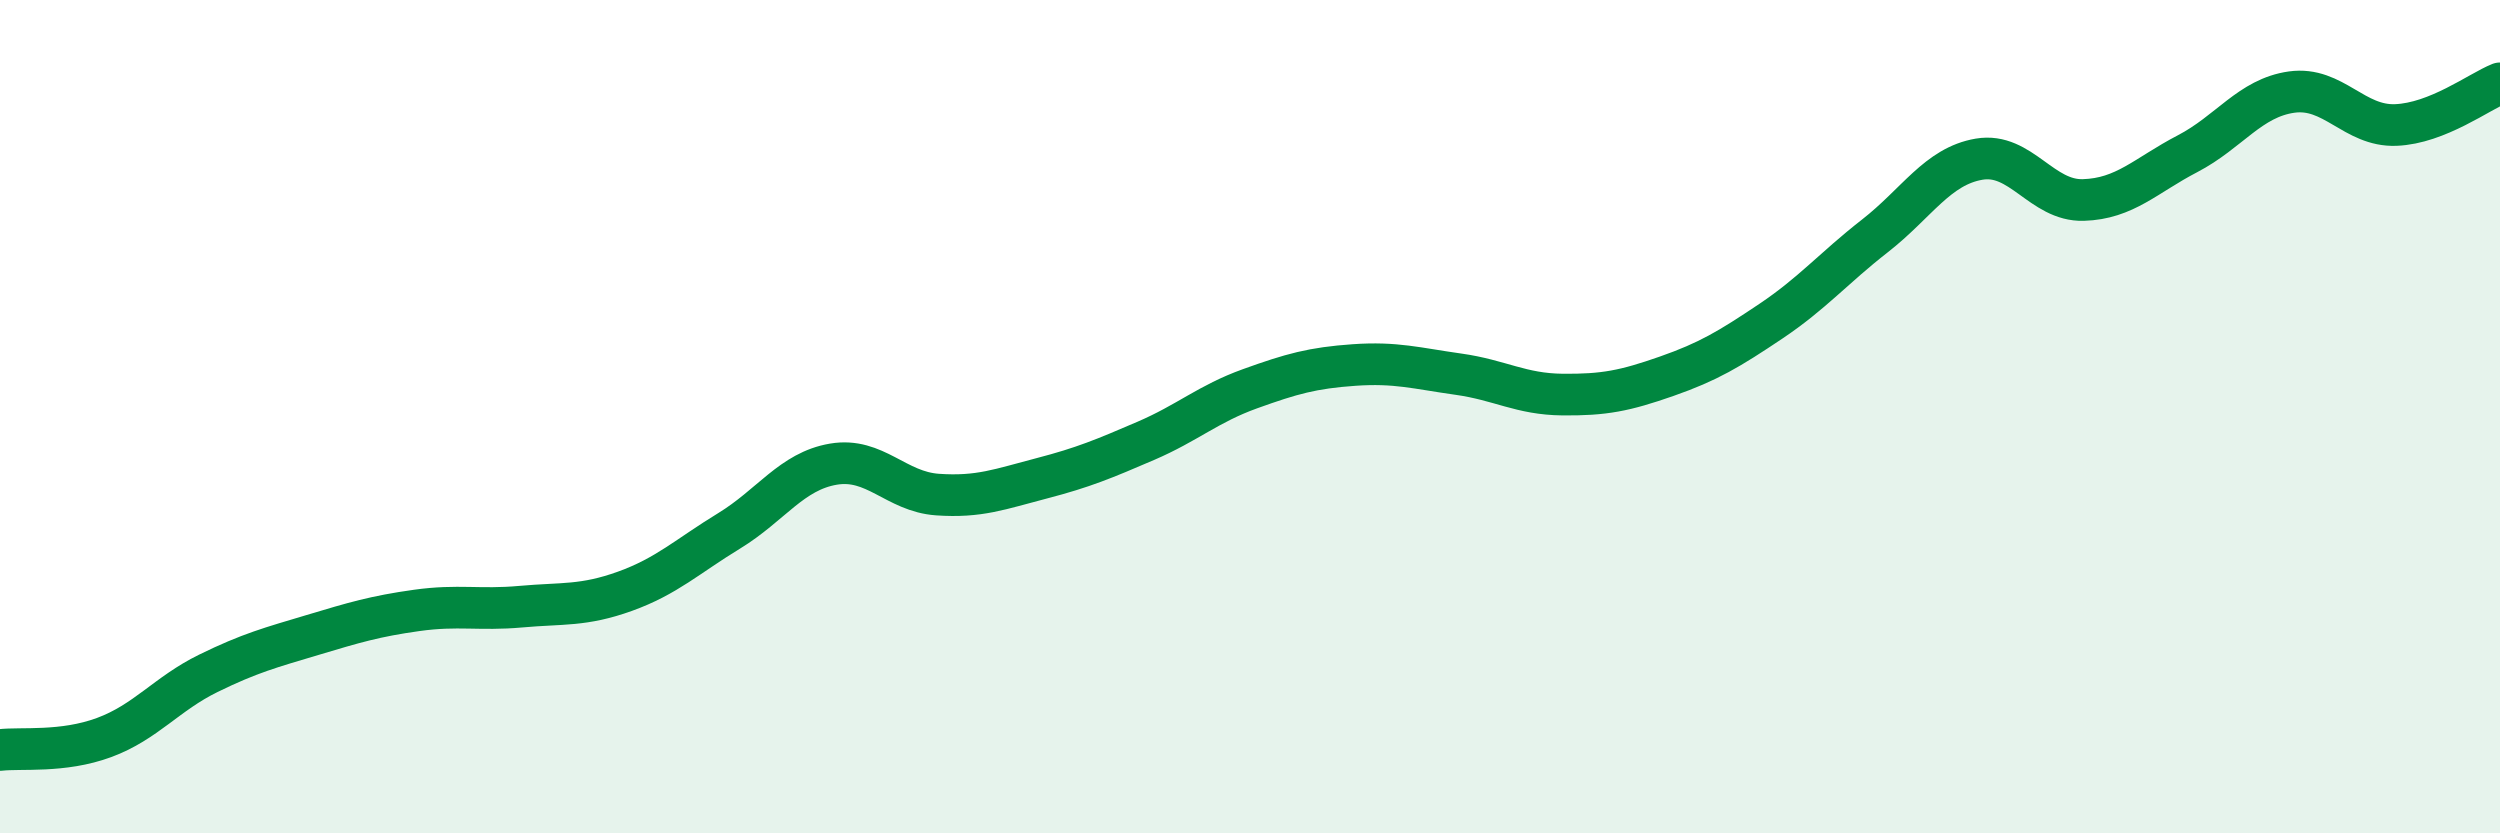 
    <svg width="60" height="20" viewBox="0 0 60 20" xmlns="http://www.w3.org/2000/svg">
      <path
        d="M 0,18 C 0.5,17.94 1.5,18.07 2.5,17.7 C 3.5,17.33 4,16.65 5,16.16 C 6,15.67 6.5,15.54 7.5,15.24 C 8.5,14.94 9,14.79 10,14.65 C 11,14.51 11.5,14.65 12.5,14.56 C 13.5,14.47 14,14.55 15,14.19 C 16,13.83 16.5,13.35 17.5,12.74 C 18.5,12.13 19,11.31 20,11.14 C 21,10.97 21.5,11.8 22.5,11.87 C 23.5,11.94 24,11.74 25,11.48 C 26,11.22 26.5,11.01 27.5,10.58 C 28.5,10.15 29,9.69 30,9.33 C 31,8.97 31.5,8.83 32.5,8.76 C 33.5,8.69 34,8.84 35,8.98 C 36,9.12 36.5,9.46 37.5,9.47 C 38.5,9.48 39,9.38 40,9.03 C 41,8.68 41.5,8.38 42.5,7.71 C 43.5,7.04 44,6.44 45,5.66 C 46,4.88 46.5,3.99 47.5,3.82 C 48.5,3.65 49,4.83 50,4.8 C 51,4.77 51.5,4.21 52.5,3.69 C 53.5,3.17 54,2.35 55,2.21 C 56,2.07 56.5,3.04 57.5,3 C 58.5,2.96 59.5,2.2 60,2L60 20L0 20Z"
        fill="#008740"
        opacity="0.1"
        stroke-linecap="round"
        stroke-linejoin="round"
      />
      <path
        d="M 0,18 C 0.5,17.94 1.5,18.07 2.5,17.7 C 3.5,17.33 4,16.65 5,16.16 C 6,15.67 6.5,15.54 7.5,15.24 C 8.5,14.94 9,14.79 10,14.65 C 11,14.51 11.5,14.65 12.5,14.56 C 13.5,14.47 14,14.55 15,14.19 C 16,13.83 16.5,13.35 17.5,12.74 C 18.5,12.13 19,11.31 20,11.14 C 21,10.97 21.5,11.8 22.5,11.87 C 23.5,11.94 24,11.74 25,11.48 C 26,11.22 26.5,11.01 27.5,10.58 C 28.5,10.15 29,9.69 30,9.33 C 31,8.97 31.5,8.83 32.5,8.76 C 33.5,8.69 34,8.84 35,8.98 C 36,9.12 36.5,9.46 37.5,9.47 C 38.5,9.48 39,9.38 40,9.03 C 41,8.68 41.5,8.38 42.5,7.71 C 43.5,7.04 44,6.44 45,5.66 C 46,4.88 46.5,3.99 47.5,3.82 C 48.5,3.65 49,4.83 50,4.8 C 51,4.77 51.5,4.21 52.5,3.69 C 53.5,3.17 54,2.35 55,2.21 C 56,2.07 56.5,3.04 57.5,3 C 58.5,2.96 59.5,2.2 60,2"
        stroke="#008740"
        stroke-width="1"
        fill="none"
        stroke-linecap="round"
        stroke-linejoin="round"
      />
    </svg>
  